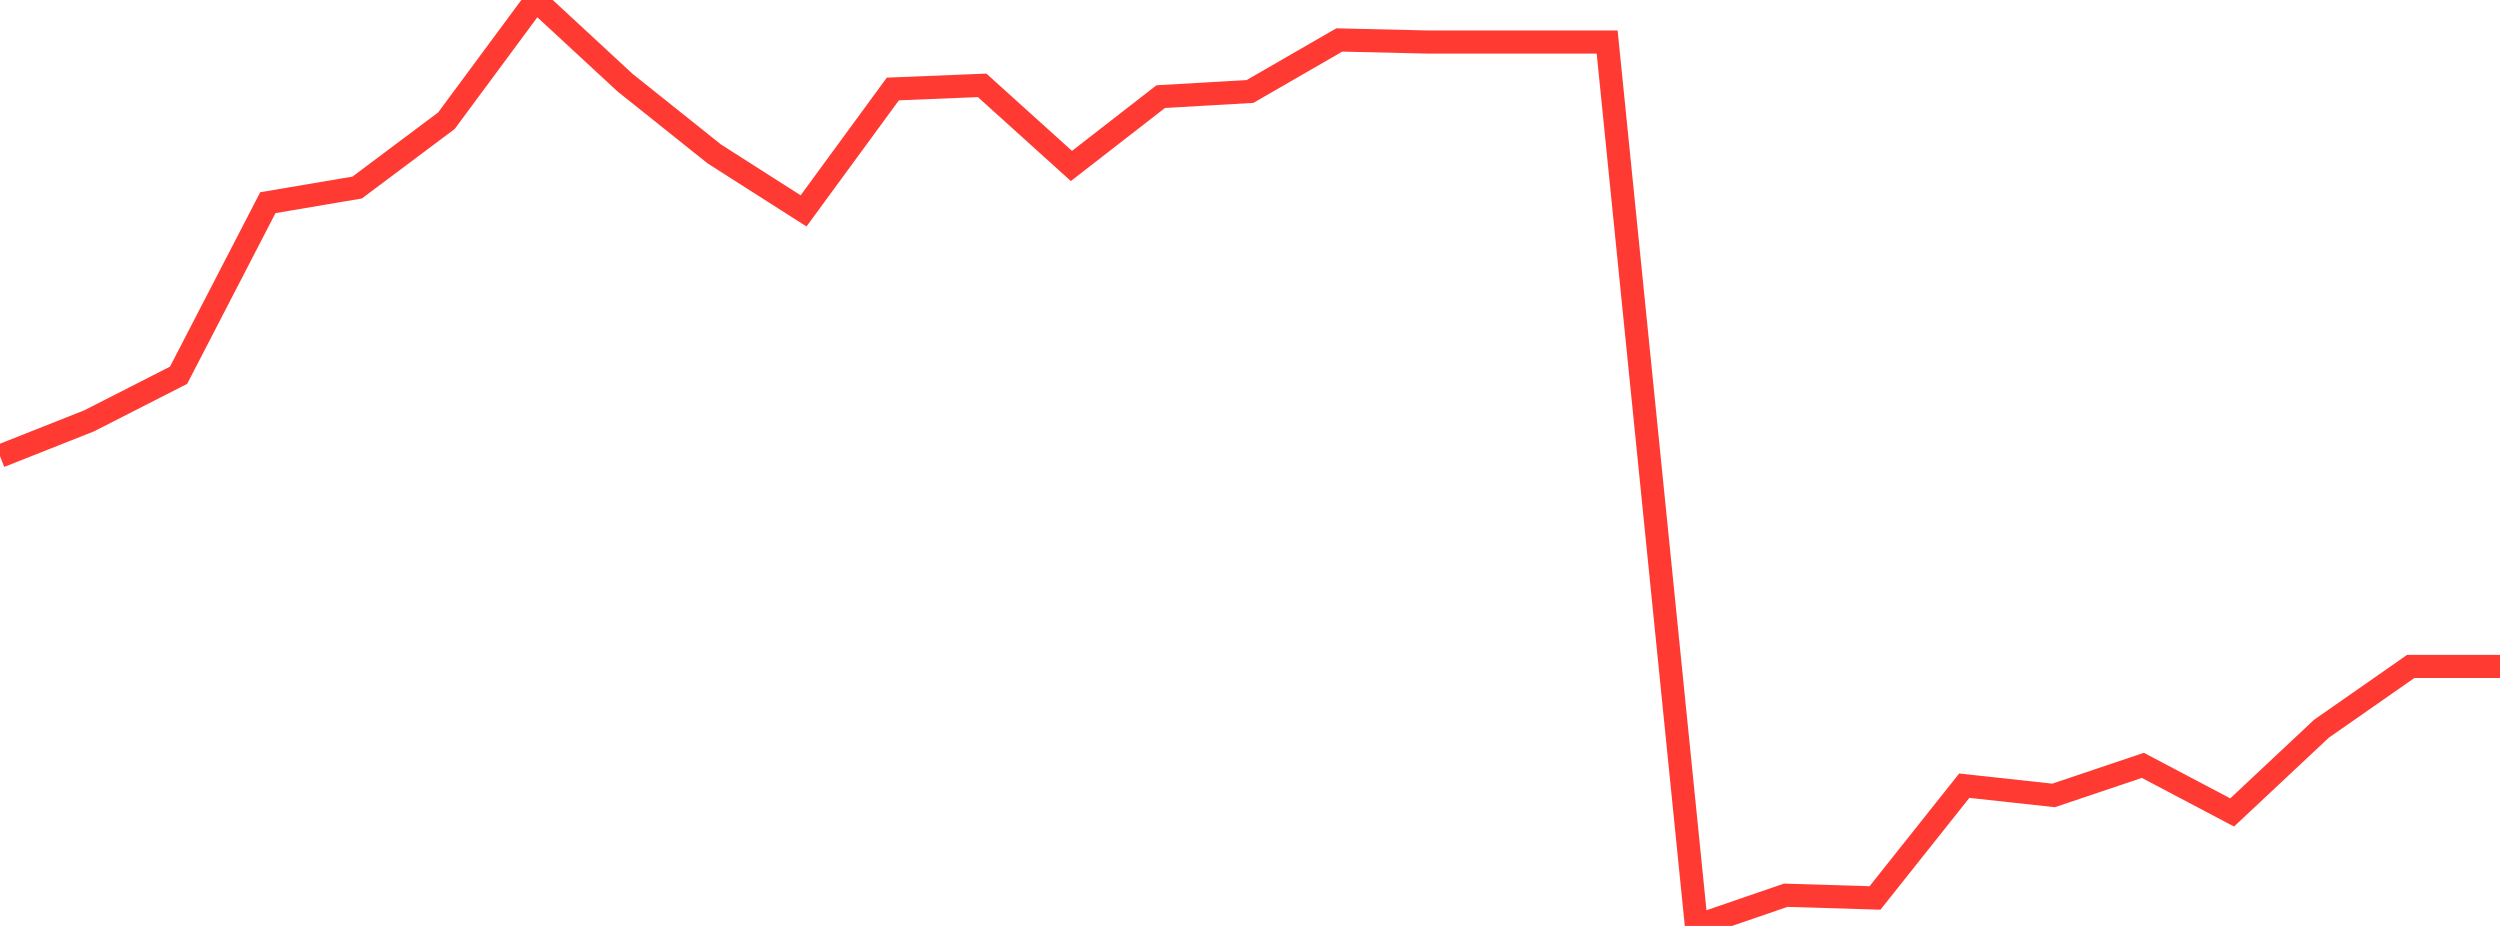 <?xml version="1.0" standalone="no"?>
<!DOCTYPE svg PUBLIC "-//W3C//DTD SVG 1.1//EN" "http://www.w3.org/Graphics/SVG/1.1/DTD/svg11.dtd">

<svg width="135" height="50" viewBox="0 0 135 50" preserveAspectRatio="none" 
  xmlns="http://www.w3.org/2000/svg"
  xmlns:xlink="http://www.w3.org/1999/xlink">


<polyline points="0.0, 24.632 4.821, 22.722 9.643, 20.263 14.464, 10.945 19.286, 10.128 24.107, 6.518 28.929, 0.0 33.75, 4.461 38.571, 8.312 43.393, 11.388 48.214, 4.805 53.036, 4.609 57.857, 8.962 62.679, 5.218 67.5, 4.94 72.321, 2.158 77.143, 2.271 81.964, 2.271 86.786, 2.271 91.607, 50.0 96.429, 48.343 101.25, 48.49 106.071, 42.427 110.893, 42.953 115.714, 41.329 120.536, 43.872 125.357, 39.352 130.179, 35.988 135.0, 35.988" fill="none" stroke="#ff3a33" stroke-width="1.25"/>

</svg>